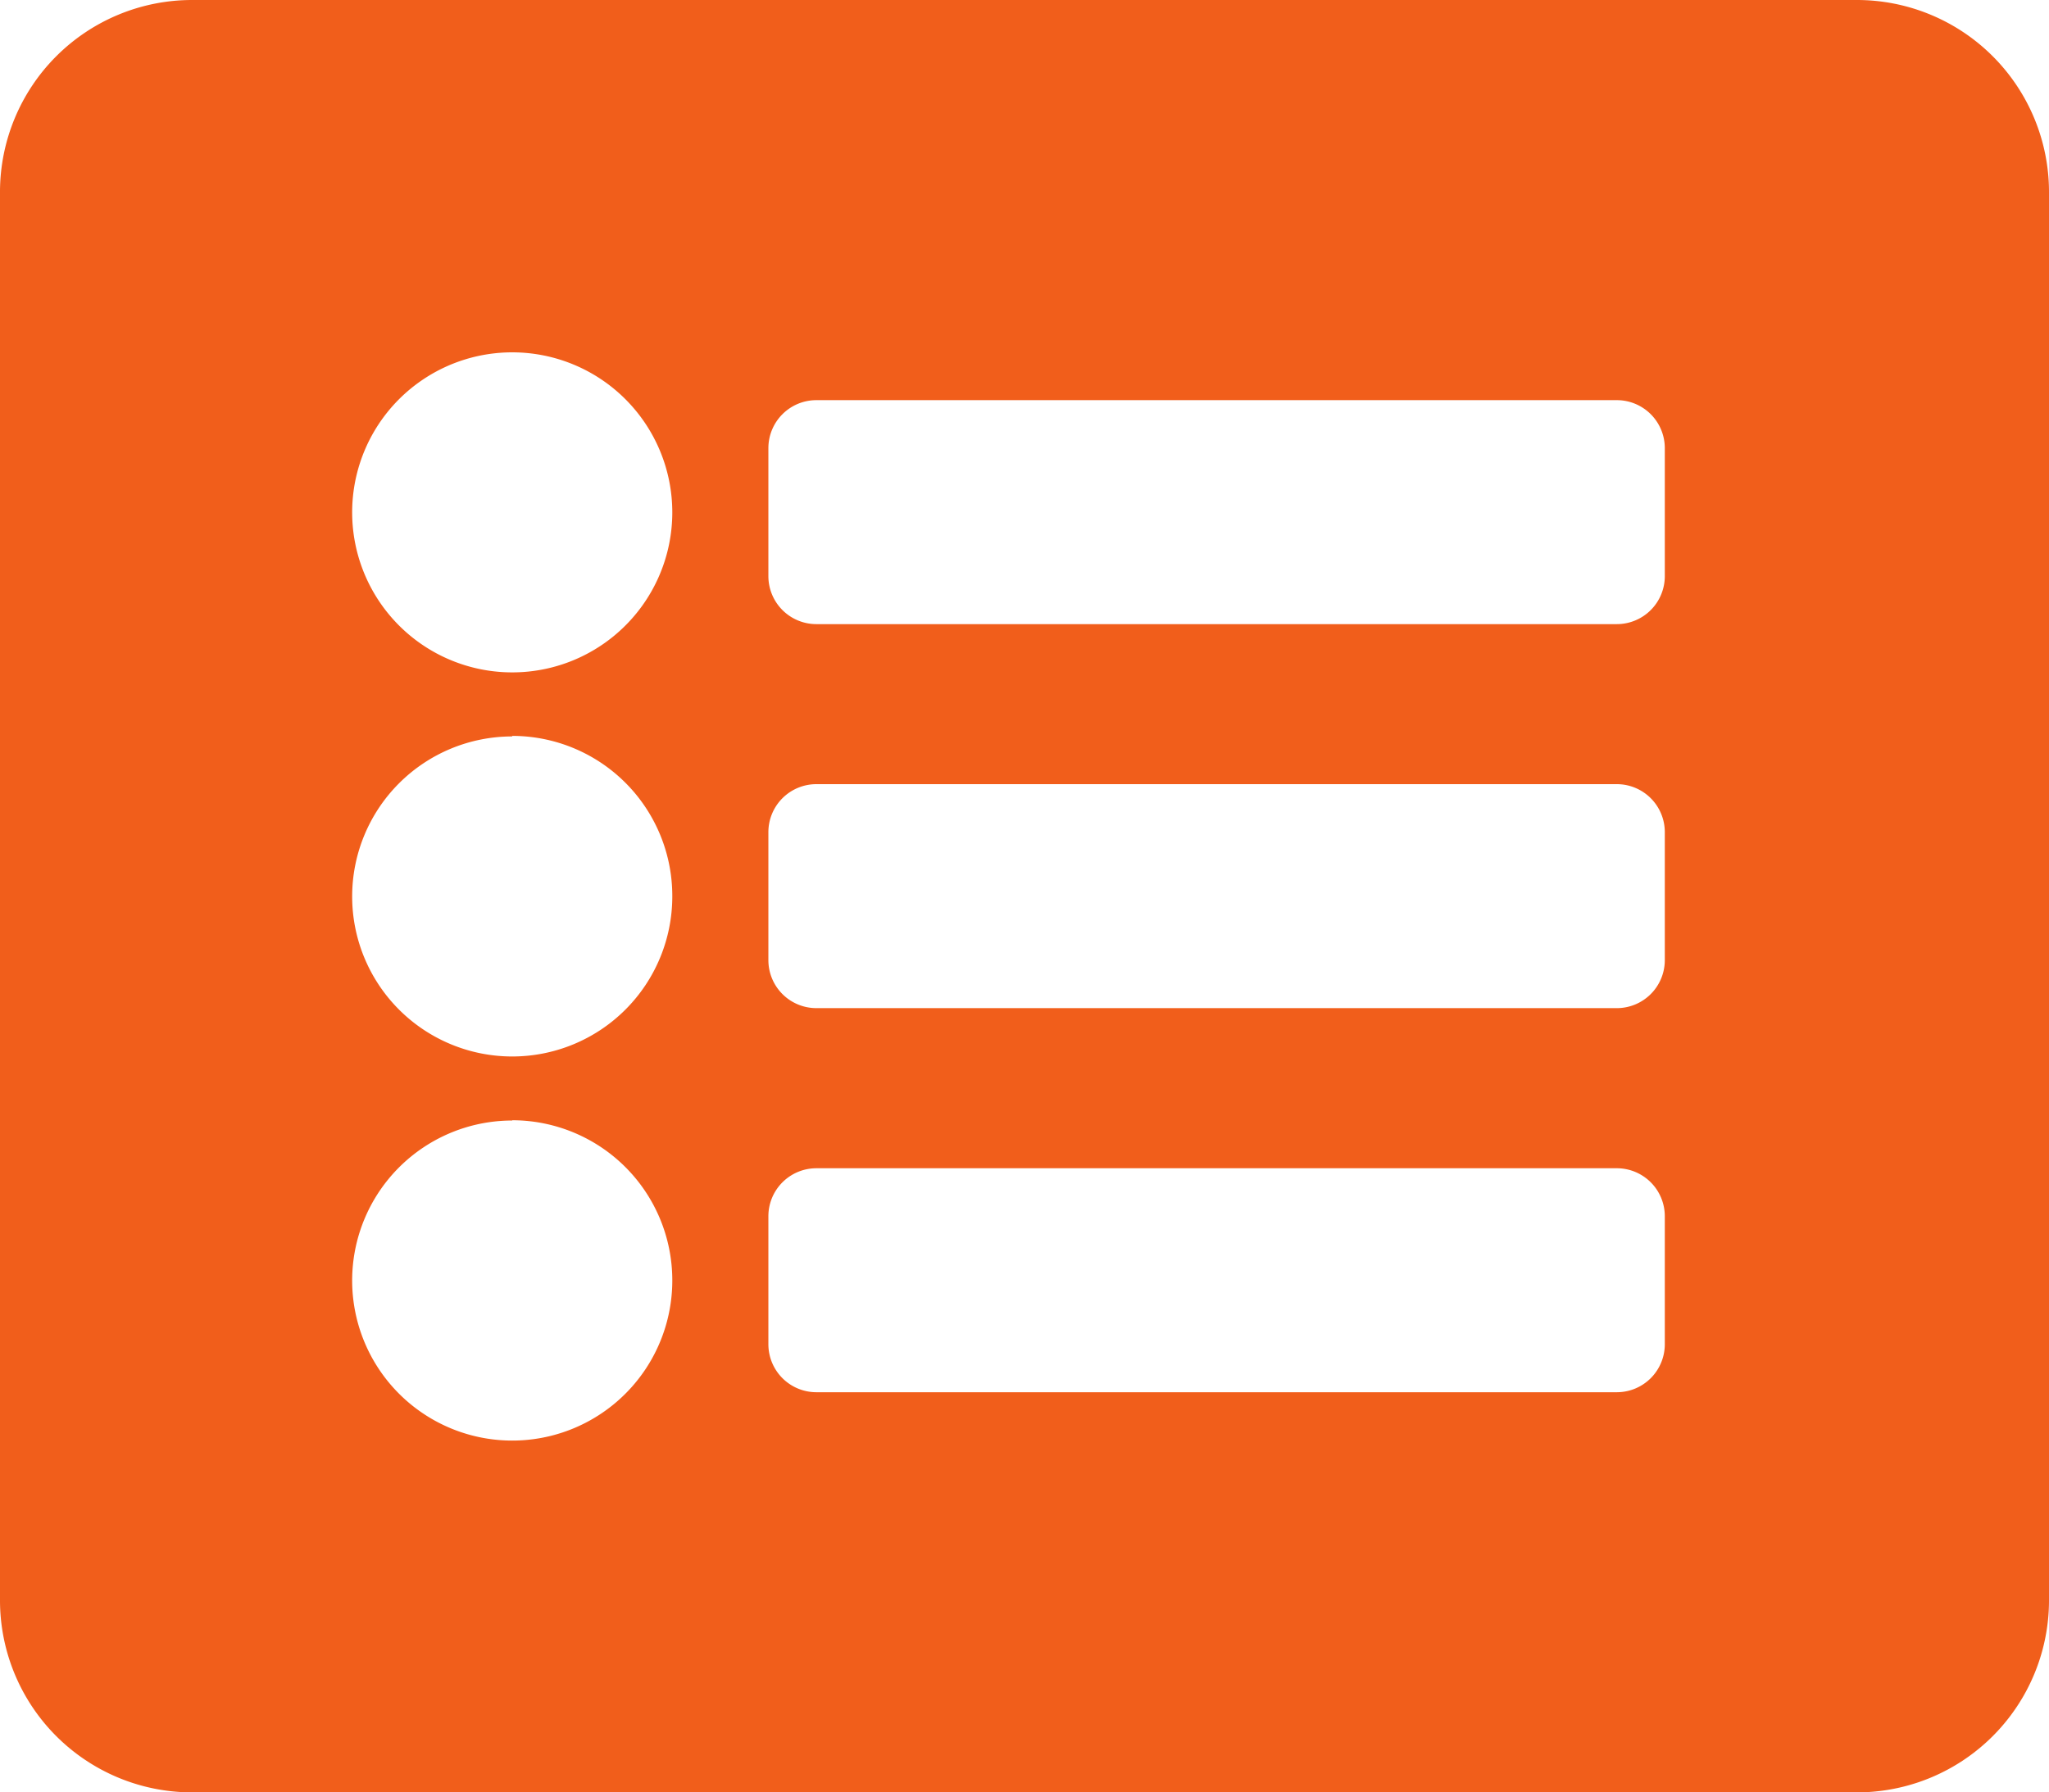 <svg xmlns="http://www.w3.org/2000/svg" width="22.965" height="20.094" viewBox="0 0 22.965 20.094"><defs><style>.a{fill:#f15e1b;}</style></defs><path class="a" d="M20.812,22.344H2.153A2.153,2.153,0,0,1,0,20.191V4.4A2.153,2.153,0,0,1,2.153,2.25H20.812A2.153,2.153,0,0,1,22.965,4.4V20.191A2.153,2.153,0,0,1,20.812,22.344ZM5.741,6.2A1.794,1.794,0,1,0,7.535,7.991,1.794,1.794,0,0,0,5.741,6.2Zm0,4.306A1.794,1.794,0,1,0,7.535,12.3,1.794,1.794,0,0,0,5.741,10.5Zm0,4.306A1.794,1.794,0,1,0,7.535,16.6,1.794,1.794,0,0,0,5.741,14.809Zm12.918-6.1V7.274a.538.538,0,0,0-.538-.538H9.15a.538.538,0,0,0-.538.538V8.709a.538.538,0,0,0,.538.538h8.971A.538.538,0,0,0,18.659,8.709Zm0,4.306V11.579a.538.538,0,0,0-.538-.538H9.15a.538.538,0,0,0-.538.538v1.435a.538.538,0,0,0,.538.538h8.971A.538.538,0,0,0,18.659,13.015Zm0,4.306V15.885a.538.538,0,0,0-.538-.538H9.15a.538.538,0,0,0-.538.538v1.435a.538.538,0,0,0,.538.538h8.971A.538.538,0,0,0,18.659,17.321Z" transform="translate(0 -2.25)"/></svg>
